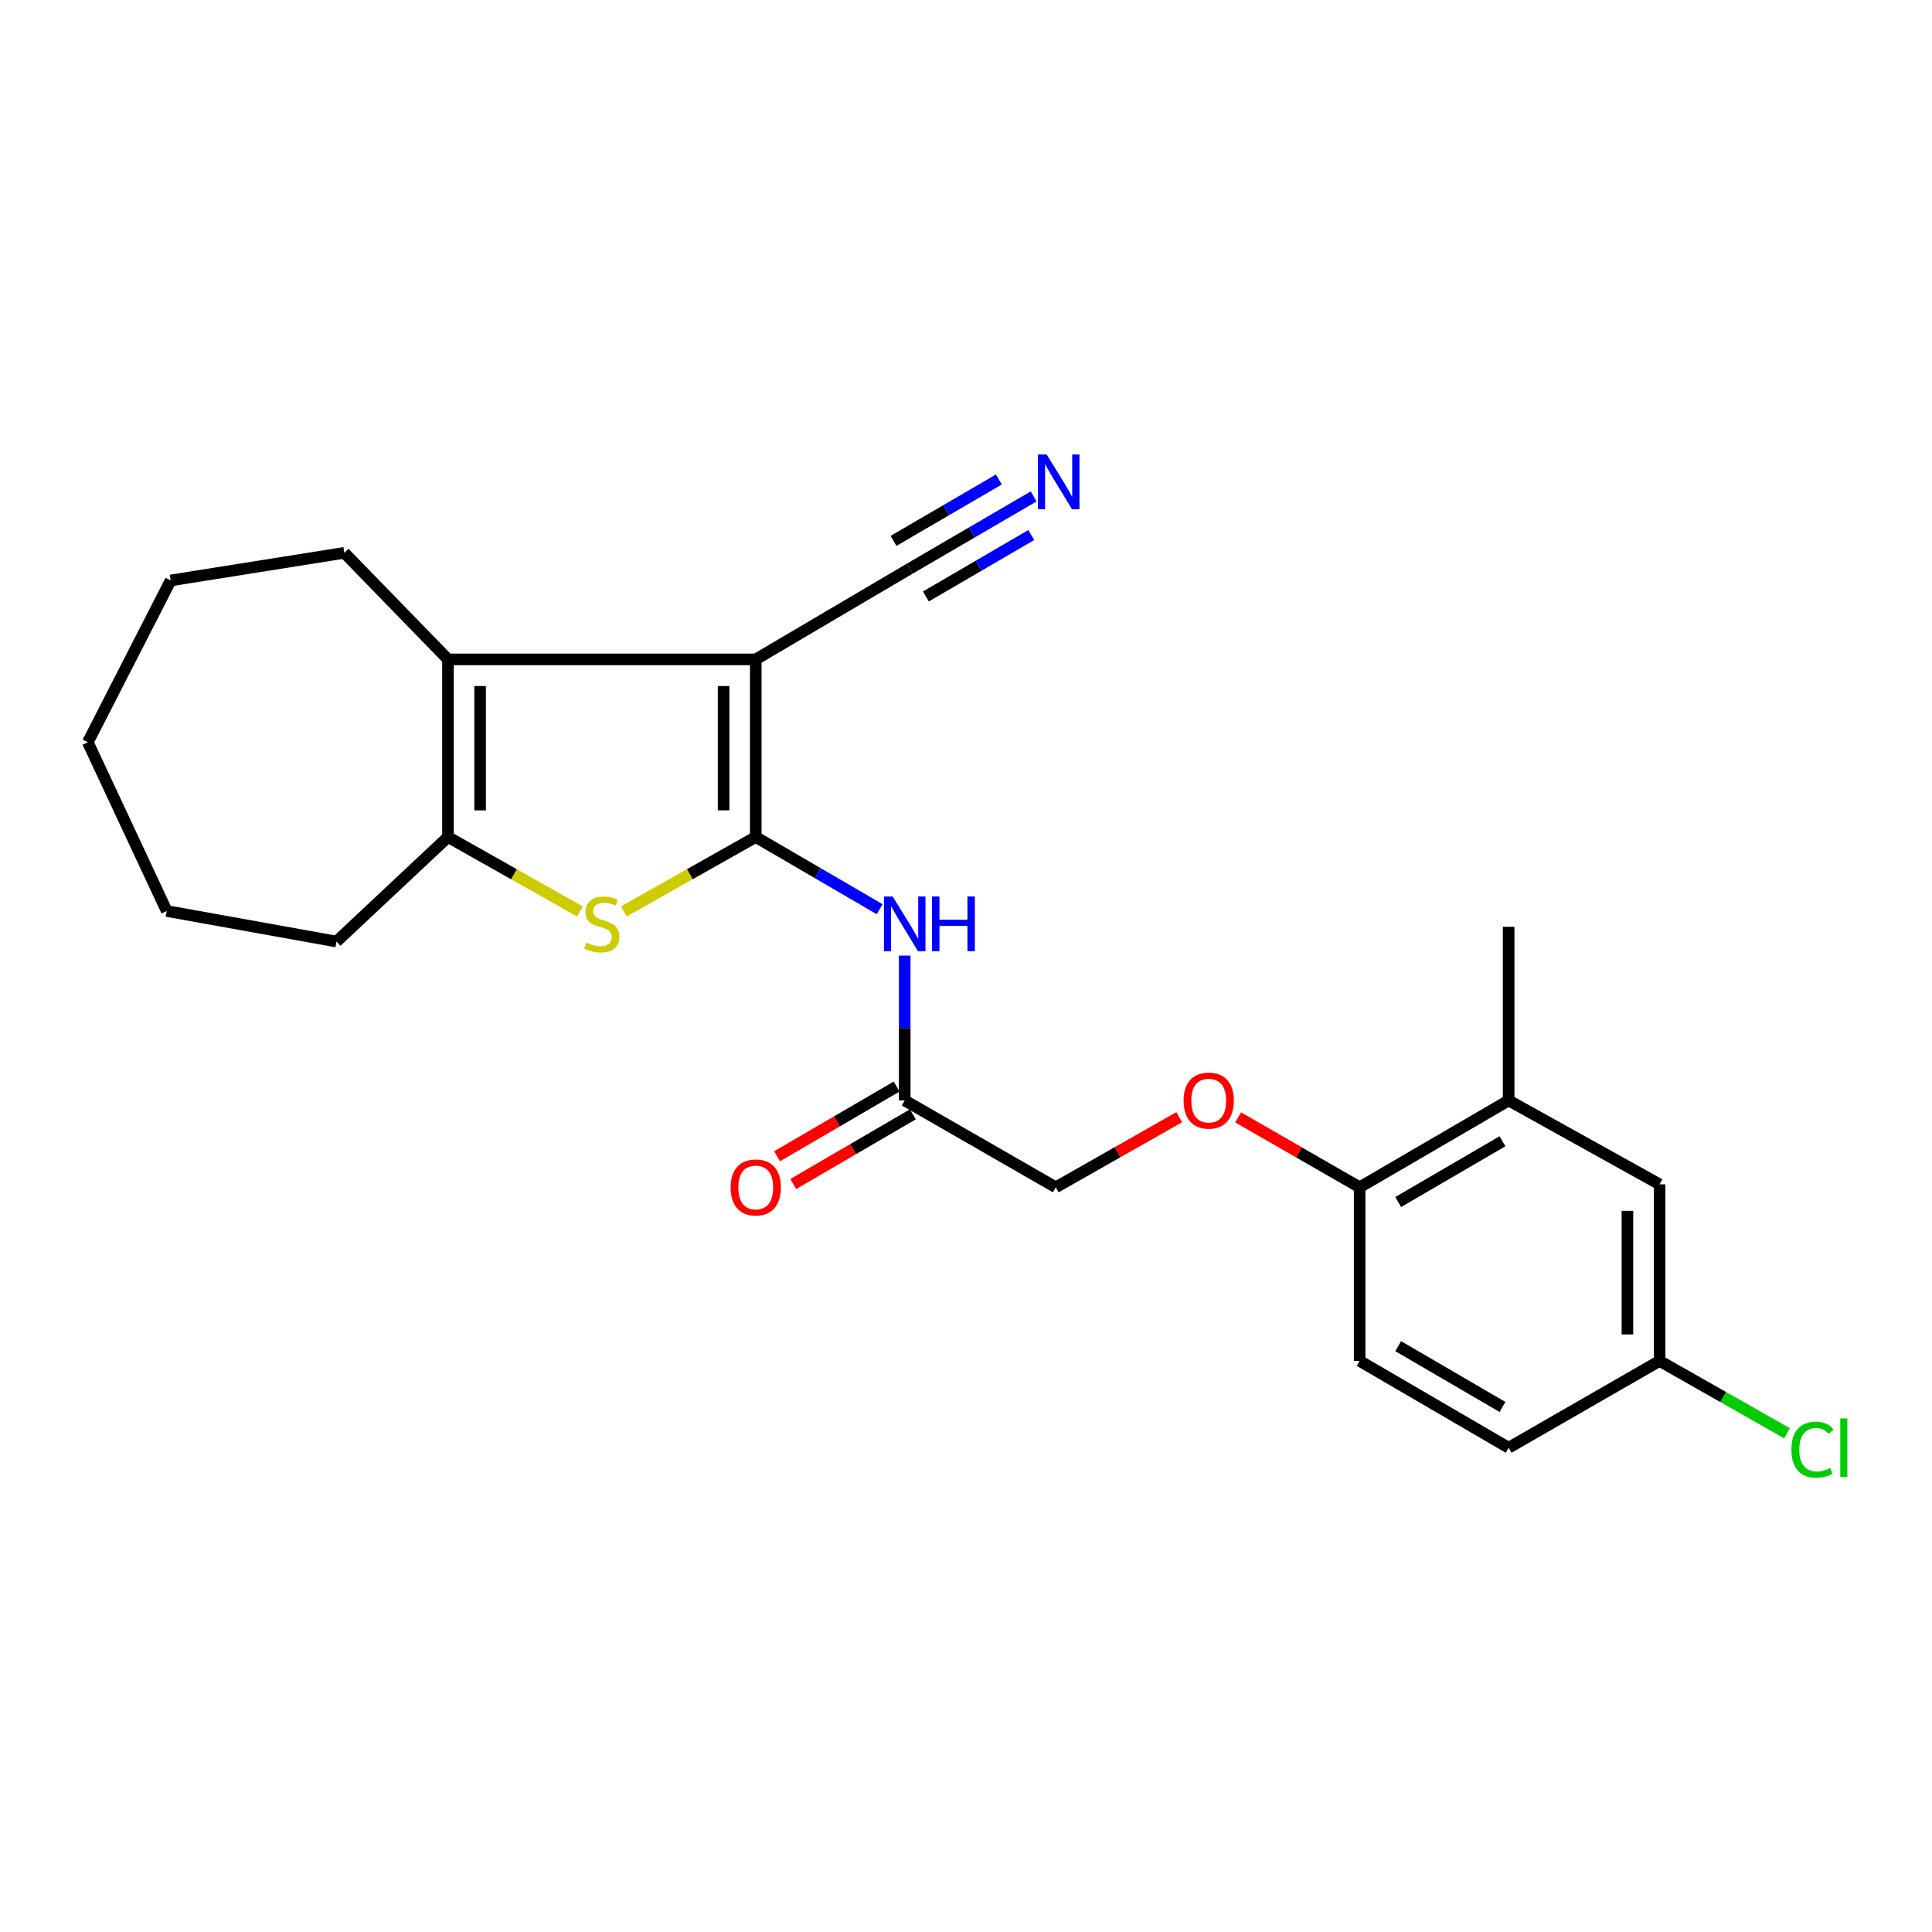 <?xml version='1.0' encoding='iso-8859-1'?>
<svg version='1.1' baseProfile='full'
              xmlns='http://www.w3.org/2000/svg'
                      xmlns:rdkit='http://www.rdkit.org/xml'
                      xmlns:xlink='http://www.w3.org/1999/xlink'
                  xml:space='preserve'
width='1000px' height='1000px' viewBox='0 0 1000 1000'>
<!-- END OF HEADER -->
<rect style='opacity:1.0;fill:#FFFFFF;stroke:none' width='1000' height='1000' x='0' y='0'> </rect>
<path class='bond-0' d='M 391.178,433.233 L 391.178,341.299' style='fill:none;fill-rule:evenodd;stroke:#000000;stroke-width:6px;stroke-linecap:butt;stroke-linejoin:miter;stroke-opacity:1' />
<path class='bond-0' d='M 374.537,419.443 L 374.537,355.089' style='fill:none;fill-rule:evenodd;stroke:#000000;stroke-width:6px;stroke-linecap:butt;stroke-linejoin:miter;stroke-opacity:1' />
<path class='bond-1' d='M 391.178,433.233 L 357.033,452.497' style='fill:none;fill-rule:evenodd;stroke:#000000;stroke-width:6px;stroke-linecap:butt;stroke-linejoin:miter;stroke-opacity:1' />
<path class='bond-1' d='M 357.033,452.497 L 322.888,471.761' style='fill:none;fill-rule:evenodd;stroke:#CCCC00;stroke-width:6px;stroke-linecap:butt;stroke-linejoin:miter;stroke-opacity:1' />
<path class='bond-4' d='M 391.178,433.233 L 423.245,451.923' style='fill:none;fill-rule:evenodd;stroke:#000000;stroke-width:6px;stroke-linecap:butt;stroke-linejoin:miter;stroke-opacity:1' />
<path class='bond-4' d='M 423.245,451.923 L 455.312,470.613' style='fill:none;fill-rule:evenodd;stroke:#0000FF;stroke-width:6px;stroke-linecap:butt;stroke-linejoin:miter;stroke-opacity:1' />
<path class='bond-2' d='M 391.178,341.299 L 231.865,341.299' style='fill:none;fill-rule:evenodd;stroke:#000000;stroke-width:6px;stroke-linecap:butt;stroke-linejoin:miter;stroke-opacity:1' />
<path class='bond-5' d='M 391.178,341.299 L 470.862,294.343' style='fill:none;fill-rule:evenodd;stroke:#000000;stroke-width:6px;stroke-linecap:butt;stroke-linejoin:miter;stroke-opacity:1' />
<path class='bond-3' d='M 300.155,471.761 L 266.01,452.497' style='fill:none;fill-rule:evenodd;stroke:#CCCC00;stroke-width:6px;stroke-linecap:butt;stroke-linejoin:miter;stroke-opacity:1' />
<path class='bond-3' d='M 266.01,452.497 L 231.865,433.233' style='fill:none;fill-rule:evenodd;stroke:#000000;stroke-width:6px;stroke-linecap:butt;stroke-linejoin:miter;stroke-opacity:1' />
<path class='bond-16' d='M 231.865,341.299 L 178.234,286.142' style='fill:none;fill-rule:evenodd;stroke:#000000;stroke-width:6px;stroke-linecap:butt;stroke-linejoin:miter;stroke-opacity:1' />
<path class='bond-24' d='M 231.865,341.299 L 231.865,433.233' style='fill:none;fill-rule:evenodd;stroke:#000000;stroke-width:6px;stroke-linecap:butt;stroke-linejoin:miter;stroke-opacity:1' />
<path class='bond-24' d='M 248.506,355.089 L 248.506,419.443' style='fill:none;fill-rule:evenodd;stroke:#000000;stroke-width:6px;stroke-linecap:butt;stroke-linejoin:miter;stroke-opacity:1' />
<path class='bond-19' d='M 231.865,433.233 L 174.175,487.345' style='fill:none;fill-rule:evenodd;stroke:#000000;stroke-width:6px;stroke-linecap:butt;stroke-linejoin:miter;stroke-opacity:1' />
<path class='bond-7' d='M 468.283,494.619 L 468.283,532.105' style='fill:none;fill-rule:evenodd;stroke:#0000FF;stroke-width:6px;stroke-linecap:butt;stroke-linejoin:miter;stroke-opacity:1' />
<path class='bond-7' d='M 468.283,532.105 L 468.283,569.59' style='fill:none;fill-rule:evenodd;stroke:#000000;stroke-width:6px;stroke-linecap:butt;stroke-linejoin:miter;stroke-opacity:1' />
<path class='bond-6' d='M 470.862,294.343 L 502.938,275.648' style='fill:none;fill-rule:evenodd;stroke:#000000;stroke-width:6px;stroke-linecap:butt;stroke-linejoin:miter;stroke-opacity:1' />
<path class='bond-6' d='M 502.938,275.648 L 535.014,256.953' style='fill:none;fill-rule:evenodd;stroke:#0000FF;stroke-width:6px;stroke-linecap:butt;stroke-linejoin:miter;stroke-opacity:1' />
<path class='bond-6' d='M 479.242,308.72 L 506.506,292.829' style='fill:none;fill-rule:evenodd;stroke:#000000;stroke-width:6px;stroke-linecap:butt;stroke-linejoin:miter;stroke-opacity:1' />
<path class='bond-6' d='M 506.506,292.829 L 533.771,276.939' style='fill:none;fill-rule:evenodd;stroke:#0000FF;stroke-width:6px;stroke-linecap:butt;stroke-linejoin:miter;stroke-opacity:1' />
<path class='bond-6' d='M 462.483,279.965 L 489.747,264.074' style='fill:none;fill-rule:evenodd;stroke:#000000;stroke-width:6px;stroke-linecap:butt;stroke-linejoin:miter;stroke-opacity:1' />
<path class='bond-6' d='M 489.747,264.074 L 517.011,248.184' style='fill:none;fill-rule:evenodd;stroke:#0000FF;stroke-width:6px;stroke-linecap:butt;stroke-linejoin:miter;stroke-opacity:1' />
<path class='bond-12' d='M 464.092,562.402 L 433.155,580.437' style='fill:none;fill-rule:evenodd;stroke:#000000;stroke-width:6px;stroke-linecap:butt;stroke-linejoin:miter;stroke-opacity:1' />
<path class='bond-12' d='M 433.155,580.437 L 402.219,598.472' style='fill:none;fill-rule:evenodd;stroke:#FF0000;stroke-width:6px;stroke-linecap:butt;stroke-linejoin:miter;stroke-opacity:1' />
<path class='bond-12' d='M 472.473,576.778 L 441.537,594.814' style='fill:none;fill-rule:evenodd;stroke:#000000;stroke-width:6px;stroke-linecap:butt;stroke-linejoin:miter;stroke-opacity:1' />
<path class='bond-12' d='M 441.537,594.814 L 410.6,612.849' style='fill:none;fill-rule:evenodd;stroke:#FF0000;stroke-width:6px;stroke-linecap:butt;stroke-linejoin:miter;stroke-opacity:1' />
<path class='bond-14' d='M 468.283,569.59 L 546.469,614.54' style='fill:none;fill-rule:evenodd;stroke:#000000;stroke-width:6px;stroke-linecap:butt;stroke-linejoin:miter;stroke-opacity:1' />
<path class='bond-8' d='M 780.872,569.59 L 703.748,614.54' style='fill:none;fill-rule:evenodd;stroke:#000000;stroke-width:6px;stroke-linecap:butt;stroke-linejoin:miter;stroke-opacity:1' />
<path class='bond-8' d='M 777.683,590.71 L 723.697,622.175' style='fill:none;fill-rule:evenodd;stroke:#000000;stroke-width:6px;stroke-linecap:butt;stroke-linejoin:miter;stroke-opacity:1' />
<path class='bond-11' d='M 780.872,569.59 L 858.993,613.015' style='fill:none;fill-rule:evenodd;stroke:#000000;stroke-width:6px;stroke-linecap:butt;stroke-linejoin:miter;stroke-opacity:1' />
<path class='bond-20' d='M 780.872,569.59 L 780.872,479.708' style='fill:none;fill-rule:evenodd;stroke:#000000;stroke-width:6px;stroke-linecap:butt;stroke-linejoin:miter;stroke-opacity:1' />
<path class='bond-9' d='M 703.748,614.54 L 672.314,596.453' style='fill:none;fill-rule:evenodd;stroke:#000000;stroke-width:6px;stroke-linecap:butt;stroke-linejoin:miter;stroke-opacity:1' />
<path class='bond-9' d='M 672.314,596.453 L 640.88,578.367' style='fill:none;fill-rule:evenodd;stroke:#FF0000;stroke-width:6px;stroke-linecap:butt;stroke-linejoin:miter;stroke-opacity:1' />
<path class='bond-13' d='M 703.748,614.54 L 703.748,704.403' style='fill:none;fill-rule:evenodd;stroke:#000000;stroke-width:6px;stroke-linecap:butt;stroke-linejoin:miter;stroke-opacity:1' />
<path class='bond-10' d='M 610.351,578.265 L 578.41,596.402' style='fill:none;fill-rule:evenodd;stroke:#FF0000;stroke-width:6px;stroke-linecap:butt;stroke-linejoin:miter;stroke-opacity:1' />
<path class='bond-10' d='M 578.41,596.402 L 546.469,614.54' style='fill:none;fill-rule:evenodd;stroke:#000000;stroke-width:6px;stroke-linecap:butt;stroke-linejoin:miter;stroke-opacity:1' />
<path class='bond-26' d='M 858.993,613.015 L 858.993,704.403' style='fill:none;fill-rule:evenodd;stroke:#000000;stroke-width:6px;stroke-linecap:butt;stroke-linejoin:miter;stroke-opacity:1' />
<path class='bond-26' d='M 842.352,626.723 L 842.352,690.695' style='fill:none;fill-rule:evenodd;stroke:#000000;stroke-width:6px;stroke-linecap:butt;stroke-linejoin:miter;stroke-opacity:1' />
<path class='bond-17' d='M 703.748,704.403 L 780.872,749.353' style='fill:none;fill-rule:evenodd;stroke:#000000;stroke-width:6px;stroke-linecap:butt;stroke-linejoin:miter;stroke-opacity:1' />
<path class='bond-17' d='M 723.697,696.768 L 777.683,728.233' style='fill:none;fill-rule:evenodd;stroke:#000000;stroke-width:6px;stroke-linecap:butt;stroke-linejoin:miter;stroke-opacity:1' />
<path class='bond-15' d='M 858.993,704.403 L 780.872,749.353' style='fill:none;fill-rule:evenodd;stroke:#000000;stroke-width:6px;stroke-linecap:butt;stroke-linejoin:miter;stroke-opacity:1' />
<path class='bond-18' d='M 858.993,704.403 L 891.974,723.132' style='fill:none;fill-rule:evenodd;stroke:#000000;stroke-width:6px;stroke-linecap:butt;stroke-linejoin:miter;stroke-opacity:1' />
<path class='bond-18' d='M 891.974,723.132 L 924.955,741.86' style='fill:none;fill-rule:evenodd;stroke:#00CC00;stroke-width:6px;stroke-linecap:butt;stroke-linejoin:miter;stroke-opacity:1' />
<path class='bond-21' d='M 178.234,286.142 L 88.334,300.444' style='fill:none;fill-rule:evenodd;stroke:#000000;stroke-width:6px;stroke-linecap:butt;stroke-linejoin:miter;stroke-opacity:1' />
<path class='bond-22' d='M 174.175,487.345 L 86.3,471.536' style='fill:none;fill-rule:evenodd;stroke:#000000;stroke-width:6px;stroke-linecap:butt;stroke-linejoin:miter;stroke-opacity:1' />
<path class='bond-25' d='M 88.334,300.444 L 45.455,384.206' style='fill:none;fill-rule:evenodd;stroke:#000000;stroke-width:6px;stroke-linecap:butt;stroke-linejoin:miter;stroke-opacity:1' />
<path class='bond-23' d='M 86.3,471.536 L 45.455,384.206' style='fill:none;fill-rule:evenodd;stroke:#000000;stroke-width:6px;stroke-linecap:butt;stroke-linejoin:miter;stroke-opacity:1' />
<path  class='atom-2' d='M 303.522 487.894
Q 303.842 488.014, 305.162 488.574
Q 306.482 489.134, 307.922 489.494
Q 309.402 489.814, 310.842 489.814
Q 313.522 489.814, 315.082 488.534
Q 316.642 487.214, 316.642 484.934
Q 316.642 483.374, 315.842 482.414
Q 315.082 481.454, 313.882 480.934
Q 312.682 480.414, 310.682 479.814
Q 308.162 479.054, 306.642 478.334
Q 305.162 477.614, 304.082 476.094
Q 303.042 474.574, 303.042 472.014
Q 303.042 468.454, 305.442 466.254
Q 307.882 464.054, 312.682 464.054
Q 315.962 464.054, 319.682 465.614
L 318.762 468.694
Q 315.362 467.294, 312.802 467.294
Q 310.042 467.294, 308.522 468.454
Q 307.002 469.574, 307.042 471.534
Q 307.042 473.054, 307.802 473.974
Q 308.602 474.894, 309.722 475.414
Q 310.882 475.934, 312.802 476.534
Q 315.362 477.334, 316.882 478.134
Q 318.402 478.934, 319.482 480.574
Q 320.602 482.174, 320.602 484.934
Q 320.602 488.854, 317.962 490.974
Q 315.362 493.054, 311.002 493.054
Q 308.482 493.054, 306.562 492.494
Q 304.682 491.974, 302.442 491.054
L 303.522 487.894
' fill='#CCCC00'/>
<path  class='atom-5' d='M 462.023 464.014
L 471.303 479.014
Q 472.223 480.494, 473.703 483.174
Q 475.183 485.854, 475.263 486.014
L 475.263 464.014
L 479.023 464.014
L 479.023 492.334
L 475.143 492.334
L 465.183 475.934
Q 464.023 474.014, 462.783 471.814
Q 461.583 469.614, 461.223 468.934
L 461.223 492.334
L 457.543 492.334
L 457.543 464.014
L 462.023 464.014
' fill='#0000FF'/>
<path  class='atom-5' d='M 482.423 464.014
L 486.263 464.014
L 486.263 476.054
L 500.743 476.054
L 500.743 464.014
L 504.583 464.014
L 504.583 492.334
L 500.743 492.334
L 500.743 479.254
L 486.263 479.254
L 486.263 492.334
L 482.423 492.334
L 482.423 464.014
' fill='#0000FF'/>
<path  class='atom-7' d='M 541.726 235.232
L 551.006 250.232
Q 551.926 251.712, 553.406 254.392
Q 554.886 257.072, 554.966 257.232
L 554.966 235.232
L 558.726 235.232
L 558.726 263.552
L 554.846 263.552
L 544.886 247.152
Q 543.726 245.232, 542.486 243.032
Q 541.286 240.832, 540.926 240.152
L 540.926 263.552
L 537.246 263.552
L 537.246 235.232
L 541.726 235.232
' fill='#0000FF'/>
<path  class='atom-11' d='M 612.627 569.67
Q 612.627 562.87, 615.987 559.07
Q 619.347 555.27, 625.627 555.27
Q 631.907 555.27, 635.267 559.07
Q 638.627 562.87, 638.627 569.67
Q 638.627 576.55, 635.227 580.47
Q 631.827 584.35, 625.627 584.35
Q 619.387 584.35, 615.987 580.47
Q 612.627 576.59, 612.627 569.67
M 625.627 581.15
Q 629.947 581.15, 632.267 578.27
Q 634.627 575.35, 634.627 569.67
Q 634.627 564.11, 632.267 561.31
Q 629.947 558.47, 625.627 558.47
Q 621.307 558.47, 618.947 561.27
Q 616.627 564.07, 616.627 569.67
Q 616.627 575.39, 618.947 578.27
Q 621.307 581.15, 625.627 581.15
' fill='#FF0000'/>
<path  class='atom-13' d='M 378.178 614.62
Q 378.178 607.82, 381.538 604.02
Q 384.898 600.22, 391.178 600.22
Q 397.458 600.22, 400.818 604.02
Q 404.178 607.82, 404.178 614.62
Q 404.178 621.5, 400.778 625.42
Q 397.378 629.3, 391.178 629.3
Q 384.938 629.3, 381.538 625.42
Q 378.178 621.54, 378.178 614.62
M 391.178 626.1
Q 395.498 626.1, 397.818 623.22
Q 400.178 620.3, 400.178 614.62
Q 400.178 609.06, 397.818 606.26
Q 395.498 603.42, 391.178 603.42
Q 386.858 603.42, 384.498 606.22
Q 382.178 609.02, 382.178 614.62
Q 382.178 620.34, 384.498 623.22
Q 386.858 626.1, 391.178 626.1
' fill='#FF0000'/>
<path  class='atom-19' d='M 927.231 750.333
Q 927.231 743.293, 930.511 739.613
Q 933.831 735.893, 940.111 735.893
Q 945.951 735.893, 949.071 740.013
L 946.431 742.173
Q 944.151 739.173, 940.111 739.173
Q 935.831 739.173, 933.551 742.053
Q 931.311 744.893, 931.311 750.333
Q 931.311 755.933, 933.631 758.813
Q 935.991 761.693, 940.551 761.693
Q 943.671 761.693, 947.311 759.813
L 948.431 762.813
Q 946.951 763.773, 944.711 764.333
Q 942.471 764.893, 939.991 764.893
Q 933.831 764.893, 930.511 761.133
Q 927.231 757.373, 927.231 750.333
' fill='#00CC00'/>
<path  class='atom-19' d='M 952.511 734.173
L 956.191 734.173
L 956.191 764.533
L 952.511 764.533
L 952.511 734.173
' fill='#00CC00'/>
</svg>
